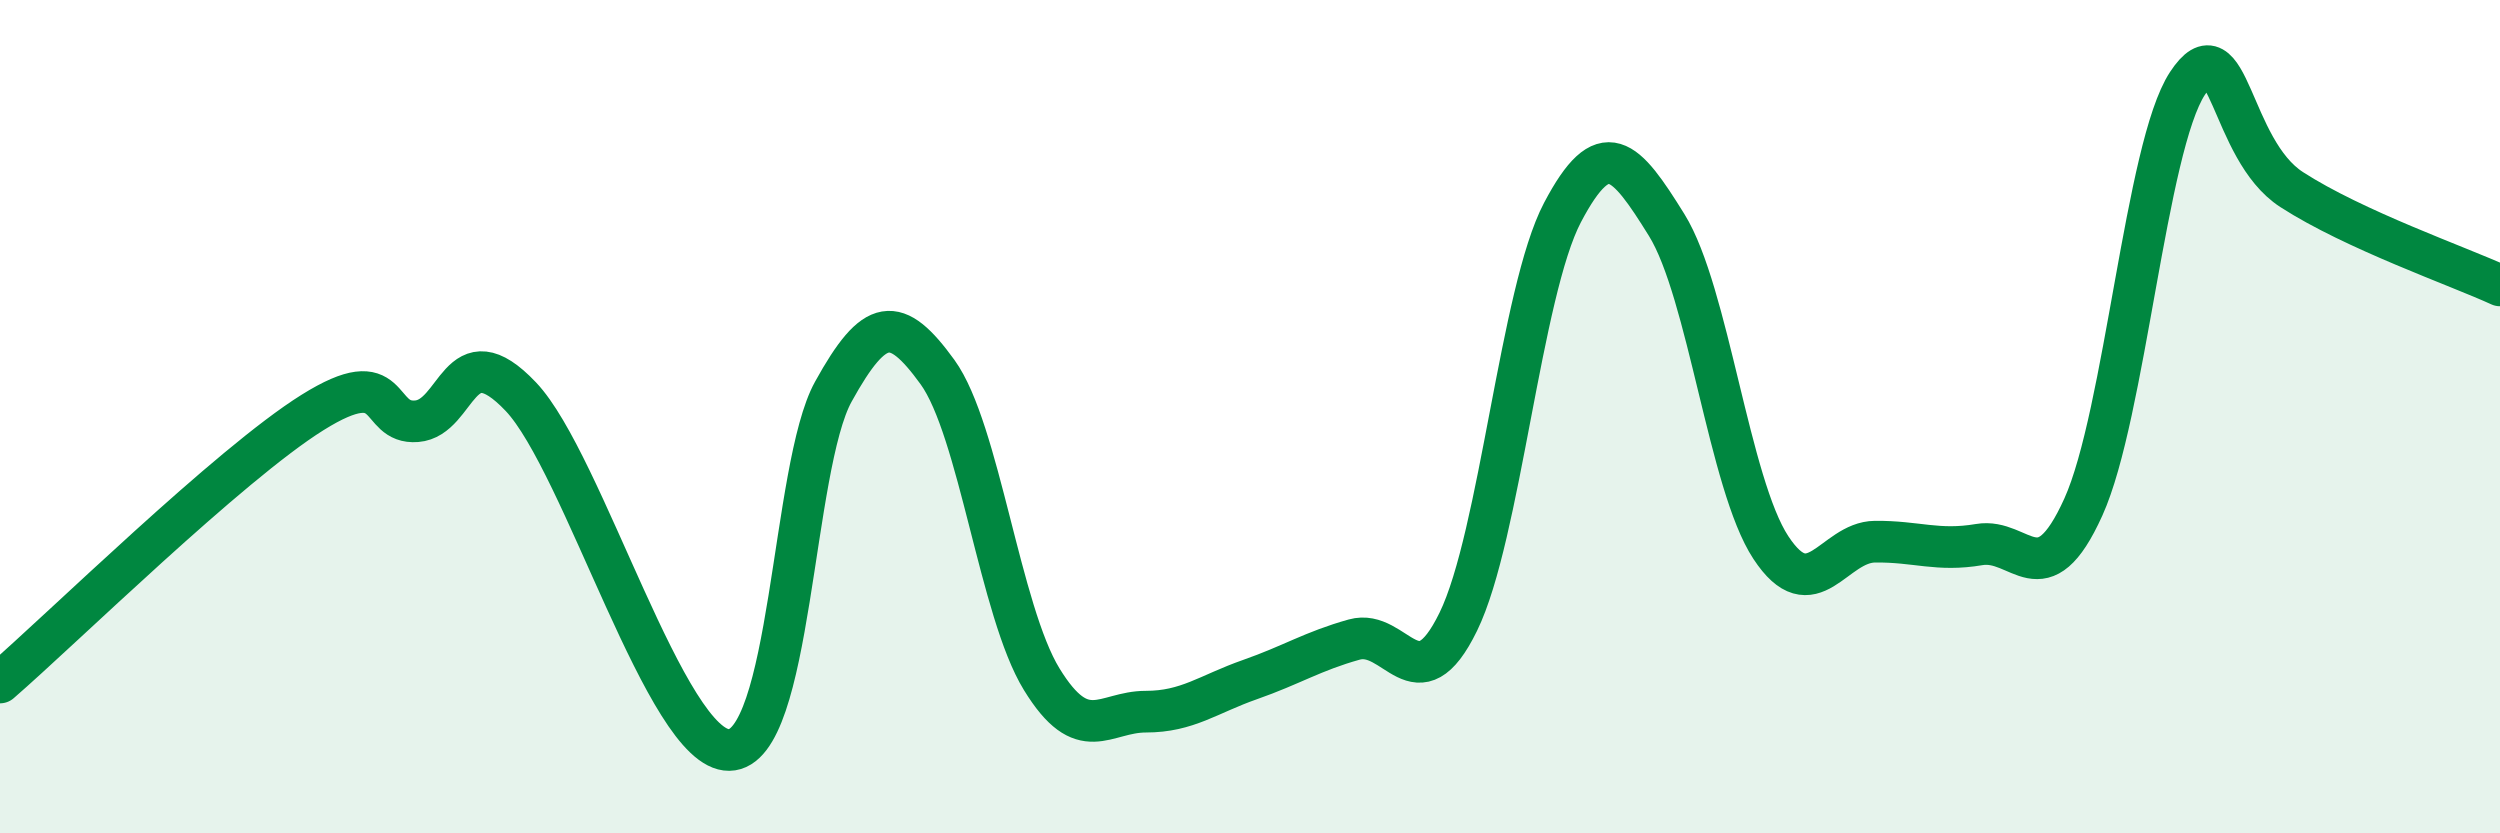 
    <svg width="60" height="20" viewBox="0 0 60 20" xmlns="http://www.w3.org/2000/svg">
      <path
        d="M 0,16.38 C 1.5,15.08 5.5,11.15 7.5,9.9 C 9.5,8.65 9,10.19 10,10.11 C 11,10.03 11,7.94 12.5,9.52 C 14,11.1 16,18.02 17.5,18 C 19,17.98 19,11.21 20,9.4 C 21,7.59 21.5,7.55 22.5,8.93 C 23.5,10.31 24,14.67 25,16.3 C 26,17.93 26.5,17.08 27.5,17.08 C 28.5,17.08 29,16.66 30,16.31 C 31,15.96 31.5,15.63 32.5,15.35 C 33.5,15.07 34,16.97 35,14.92 C 36,12.87 36.5,7 37.5,5.1 C 38.5,3.2 39,3.79 40,5.4 C 41,7.01 41.5,11.62 42.5,13.14 C 43.5,14.66 44,13.01 45,13 C 46,12.99 46.5,13.24 47.5,13.07 C 48.5,12.9 49,14.38 50,12.17 C 51,9.96 51.5,3.52 52.5,2 C 53.5,0.48 53.5,3.58 55,4.55 C 56.5,5.52 59,6.39 60,6.85L60 20L0 20Z"
        fill="#008740"
        opacity="0.1"
        stroke-linecap="round"
        stroke-linejoin="round"
      />
      <path
        d="M 0,16.38 C 1.5,15.08 5.5,11.15 7.5,9.9 C 9.5,8.65 9,10.19 10,10.11 C 11,10.03 11,7.94 12.5,9.52 C 14,11.1 16,18.02 17.5,18 C 19,17.98 19,11.21 20,9.4 C 21,7.59 21.5,7.55 22.5,8.93 C 23.5,10.31 24,14.67 25,16.3 C 26,17.93 26.5,17.08 27.5,17.08 C 28.5,17.08 29,16.66 30,16.31 C 31,15.96 31.5,15.63 32.5,15.35 C 33.5,15.07 34,16.97 35,14.92 C 36,12.87 36.5,7 37.5,5.1 C 38.5,3.2 39,3.79 40,5.4 C 41,7.01 41.5,11.62 42.5,13.14 C 43.5,14.66 44,13.01 45,13 C 46,12.99 46.5,13.24 47.5,13.07 C 48.5,12.9 49,14.38 50,12.17 C 51,9.96 51.5,3.52 52.5,2 C 53.5,0.48 53.5,3.58 55,4.55 C 56.5,5.52 59,6.39 60,6.85"
        stroke="#008740"
        stroke-width="1"
        fill="none"
        stroke-linecap="round"
        stroke-linejoin="round"
      />
    </svg>
  
